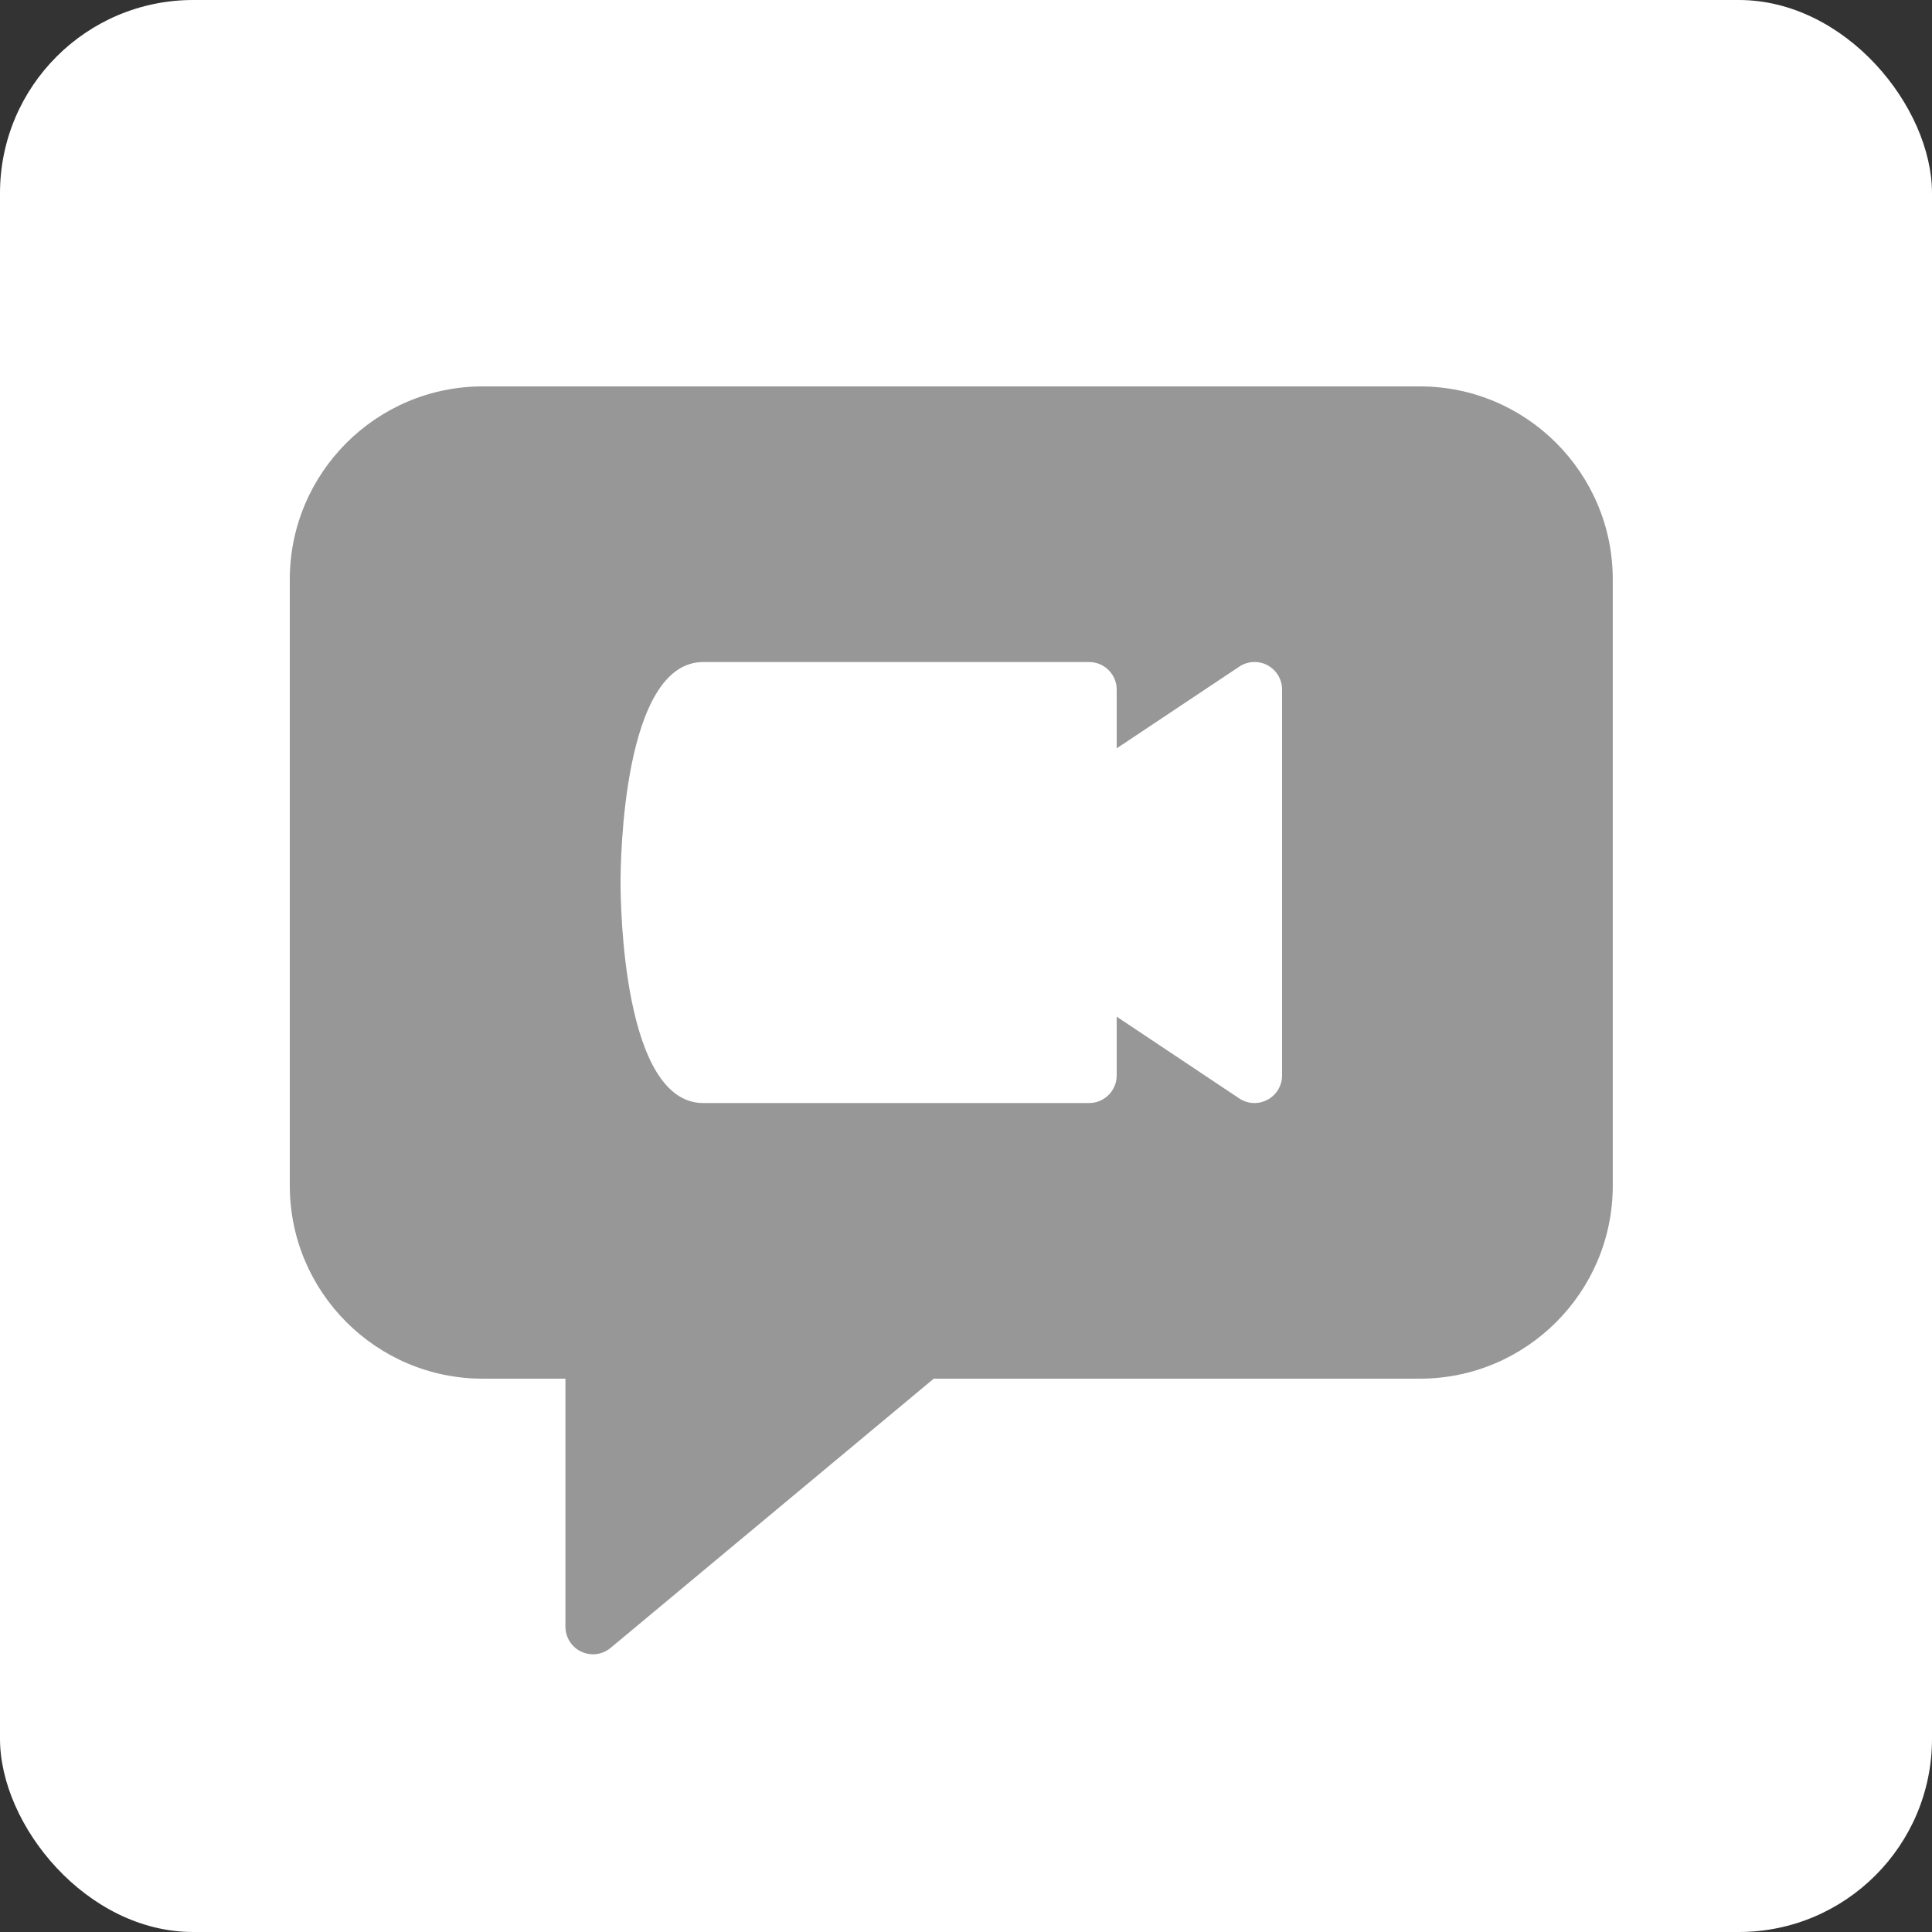 <?xml version="1.0" encoding="UTF-8"?>
<svg width="30px" height="30px" viewBox="0 0 30 30" version="1.1" xmlns="http://www.w3.org/2000/svg" xmlns:xlink="http://www.w3.org/1999/xlink">
    <rect x="0" y="0" width="30" height="30" fill="#333333" stroke="none"/>
    <!-- Generator: Sketch 60.1 (88133) - https://sketch.com -->
    <title>Untitled</title>
    <desc>Created with Sketch.</desc>
    <g id="Page-1" stroke="none" stroke-width="1" fill="none" fill-rule="evenodd">
        <g id="icon-/-small-/-meeting-white-grey">
            <g>
                <rect id="Rectangle" fill="#FFFFFF" x="0" y="0" width="30" height="30" rx="3"></rect>
                <g id="video-conference" transform="translate(4.5, 6)" fill="#979797" fill-rule="nonzero">
                    <path d="M17.548,-2.48689958e-13 C19.2,-2.48689958e-13 20.543,1.344 20.543,2.996 L20.543,2.996 L20.543,12.412 C20.543,14.064 19.2,15.408 17.548,15.408 L17.548,15.408 L9.999,15.408 L4.982,19.588 C4.904,19.653 4.806,19.688 4.708,19.688 C4.646,19.688 4.584,19.674 4.526,19.647 C4.376,19.577 4.28,19.426 4.28,19.259 L4.28,19.259 L4.28,15.408 L2.996,15.408 C1.344,15.408 0,14.064 0,12.412 L0,12.412 L0,2.996 C0,1.344 1.344,-2.48689958e-13 2.996,-2.48689958e-13 L2.996,-2.48689958e-13 Z M12.412,4.28 L6.42,4.28 C5.172,4.28 5.136,7.354 5.136,7.704 C5.136,8.054 5.172,11.128 6.42,11.128 L12.412,11.128 C12.648,11.128 12.84,10.936 12.84,10.7 L12.84,9.787 L14.743,11.056 C14.814,11.104 14.897,11.128 14.98,11.128 C15.049,11.128 15.118,11.111 15.182,11.077 C15.32,11.003 15.408,10.858 15.408,10.7 L15.408,4.708 C15.408,4.549 15.321,4.405 15.182,4.33 C15.044,4.256 14.873,4.264 14.743,4.352 L12.84,5.62 L12.84,4.708 C12.84,4.472 12.648,4.28 12.412,4.28 Z" id="Path-2"></path>
                </g>
            </g>
        </g>
    </g>
</svg>